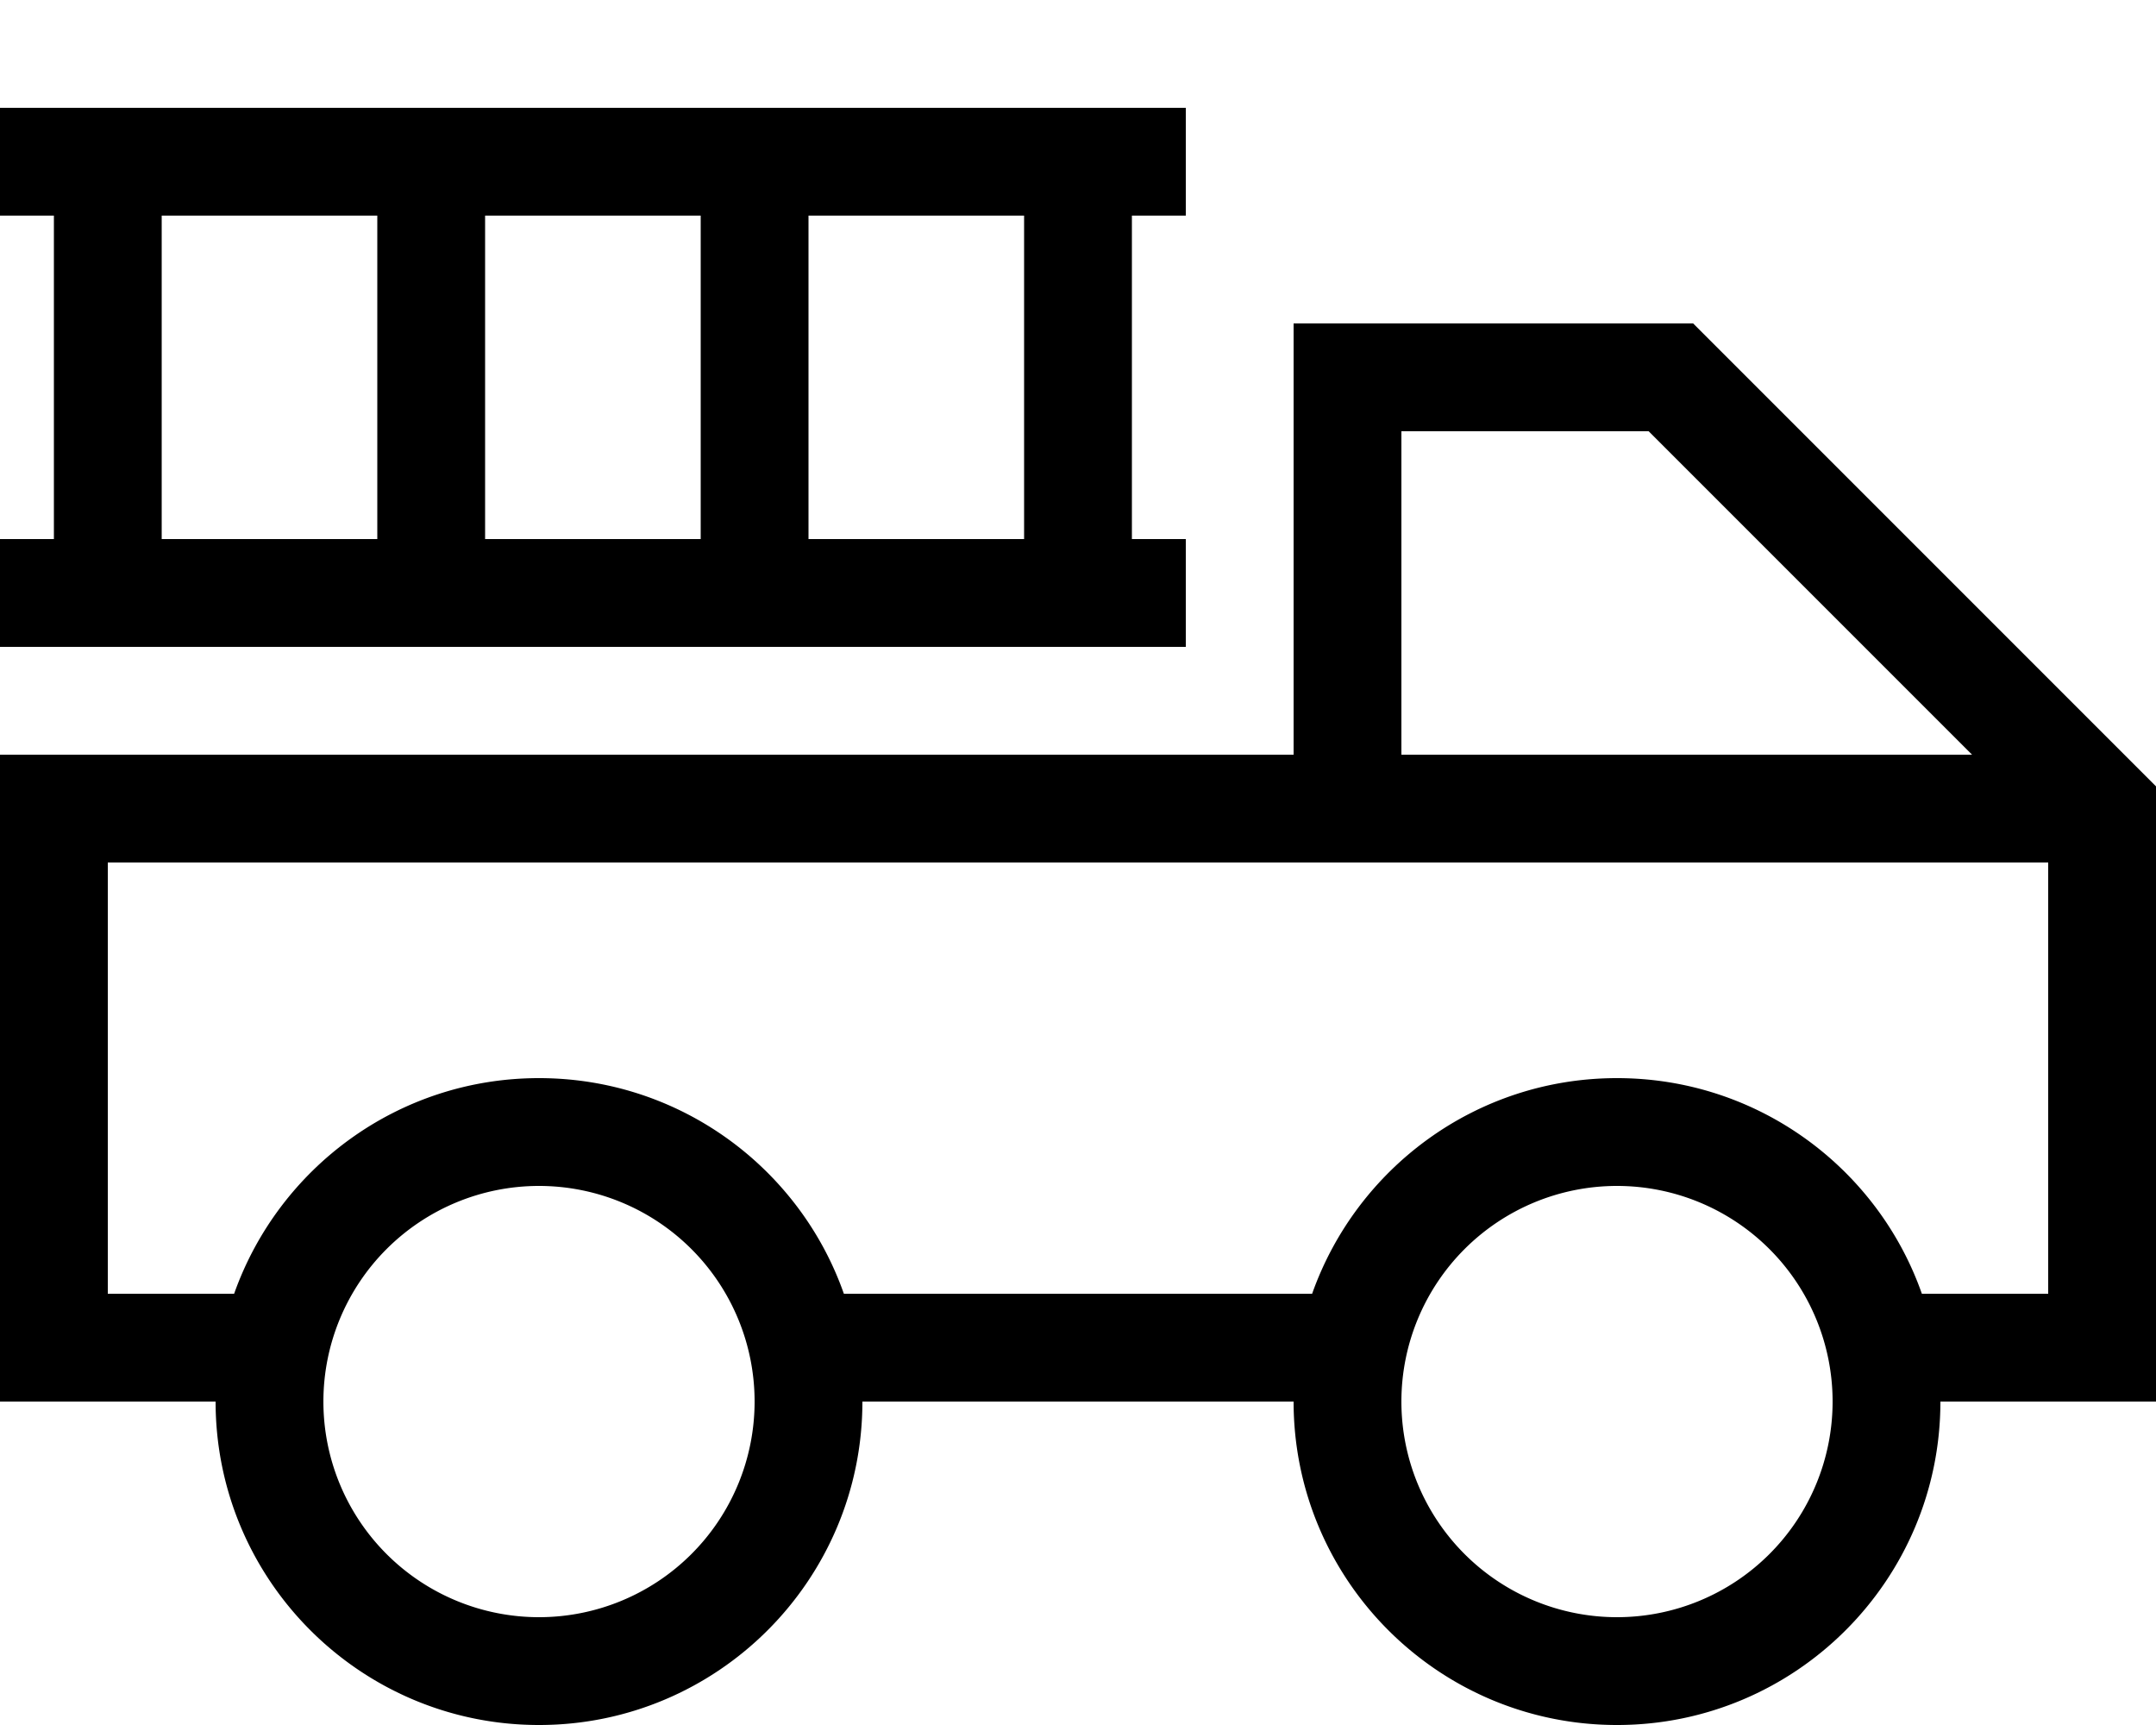 <svg xmlns="http://www.w3.org/2000/svg" viewBox="0 0 640 512"><!--! Font Awesome Pro 6.5.0 by @fontawesome - https://fontawesome.com License - https://fontawesome.com/license (Commercial License) Copyright 2023 Fonticons, Inc. --><path d="M352 32V64H336v96h16v32H0V160H16V64H0V32H352zM304 64H240v96h64V64zm-96 0H144v96h64V64zm-96 0H48v96h64V64zM384 96h16 96 6.6l4.7 4.7 128 128 4.7 4.7V240 400v16H624 576c0 53-43 96-96 96s-96-43-96-96H256c0 53-43 96-96 96s-96-43-96-96H16 0V400 240 224H16 384V112 96zm32 128H585.4l-96-96H416v96zm192 32H32V384H69.5c13.2-37.3 48.7-64 90.5-64s77.4 26.7 90.5 64H389.5c13.2-37.3 48.7-64 90.5-64s77.4 26.7 90.5 64H608V256zM224 416A64 64 0 1 0 96 416a64 64 0 1 0 128 0zm256 64a64 64 0 1 0 0-128 64 64 0 1 0 0 128z"/></svg>